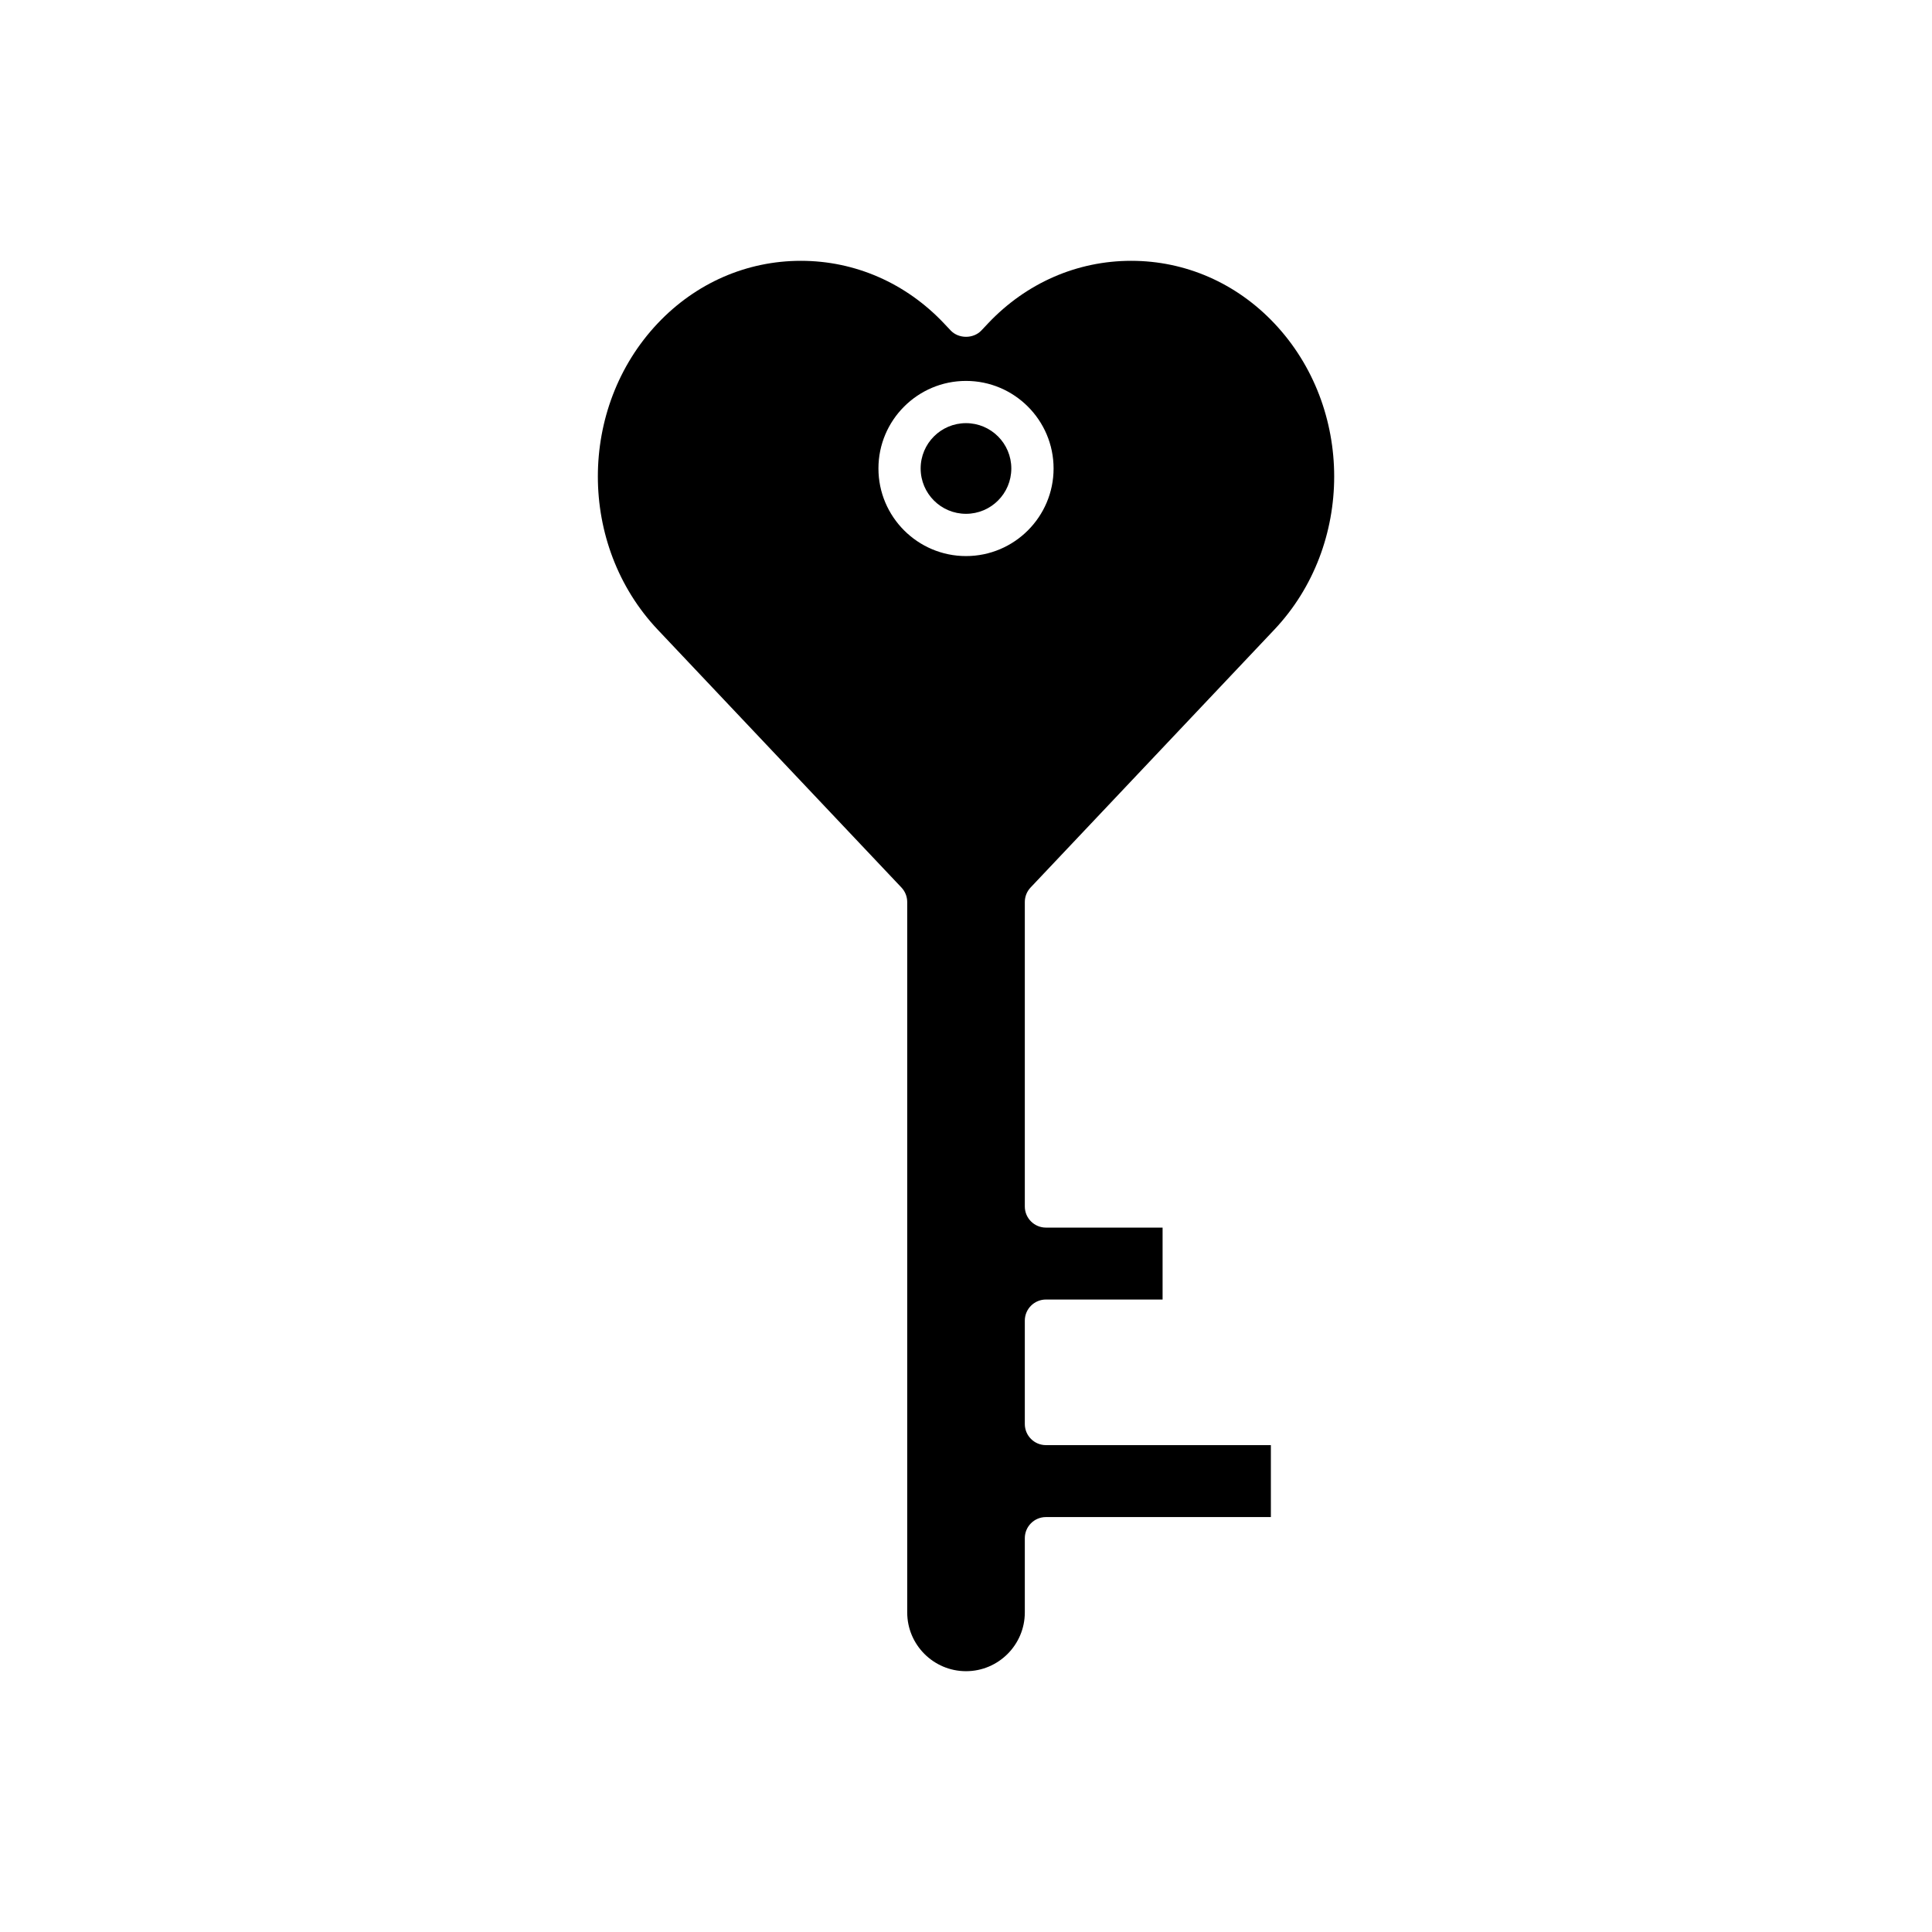 <?xml version="1.0" encoding="UTF-8"?>
<!-- Uploaded to: SVG Repo, www.svgrepo.com, Generator: SVG Repo Mixer Tools -->
<svg fill="#000000" width="800px" height="800px" version="1.1" viewBox="144 144 512 512" xmlns="http://www.w3.org/2000/svg">
 <g>
  <path d="m412.01 268.15c0 6.637-5.379 12.016-12.012 12.016-6.637 0-12.016-5.379-12.016-12.016 0-6.633 5.379-12.012 12.016-12.012 6.633 0 12.012 5.379 12.012 12.012"/>
  <path d="m318.3 229.69c-21.148 22.379-21.148 58.793 0 81.176l64.59 68.336c0.984 1.039 1.531 2.41 1.531 3.844v188.26c0 8.586 6.988 15.578 15.582 15.578s15.582-6.992 15.582-15.578v-19.668c0-3.094 2.508-5.598 5.598-5.598h59.613l-0.004-19.066h-59.609c-3.09 0-5.598-2.504-5.598-5.598v-27.387c0-3.094 2.508-5.598 5.598-5.598h30.914v-19.062h-30.914c-3.09 0-5.598-2.504-5.598-5.598v-80.688c0-1.434 0.547-2.805 1.531-3.844l64.59-68.332c21.152-22.379 21.152-58.793 0-81.176-10.102-10.688-23.574-16.57-37.926-16.57-14.352 0-27.824 5.883-37.926 16.57l-1.777 1.887c-2.117 2.242-6.023 2.242-8.141 0l-1.781-1.887c-10.102-10.688-23.57-16.57-37.922-16.57-14.363 0.004-27.832 5.887-37.934 16.57zm81.703 15.258c12.797 0 23.207 10.41 23.207 23.207s-10.41 23.211-23.207 23.211-23.207-10.414-23.207-23.211c-0.004-12.797 10.41-23.207 23.207-23.207z"/>
 </g>
</svg>